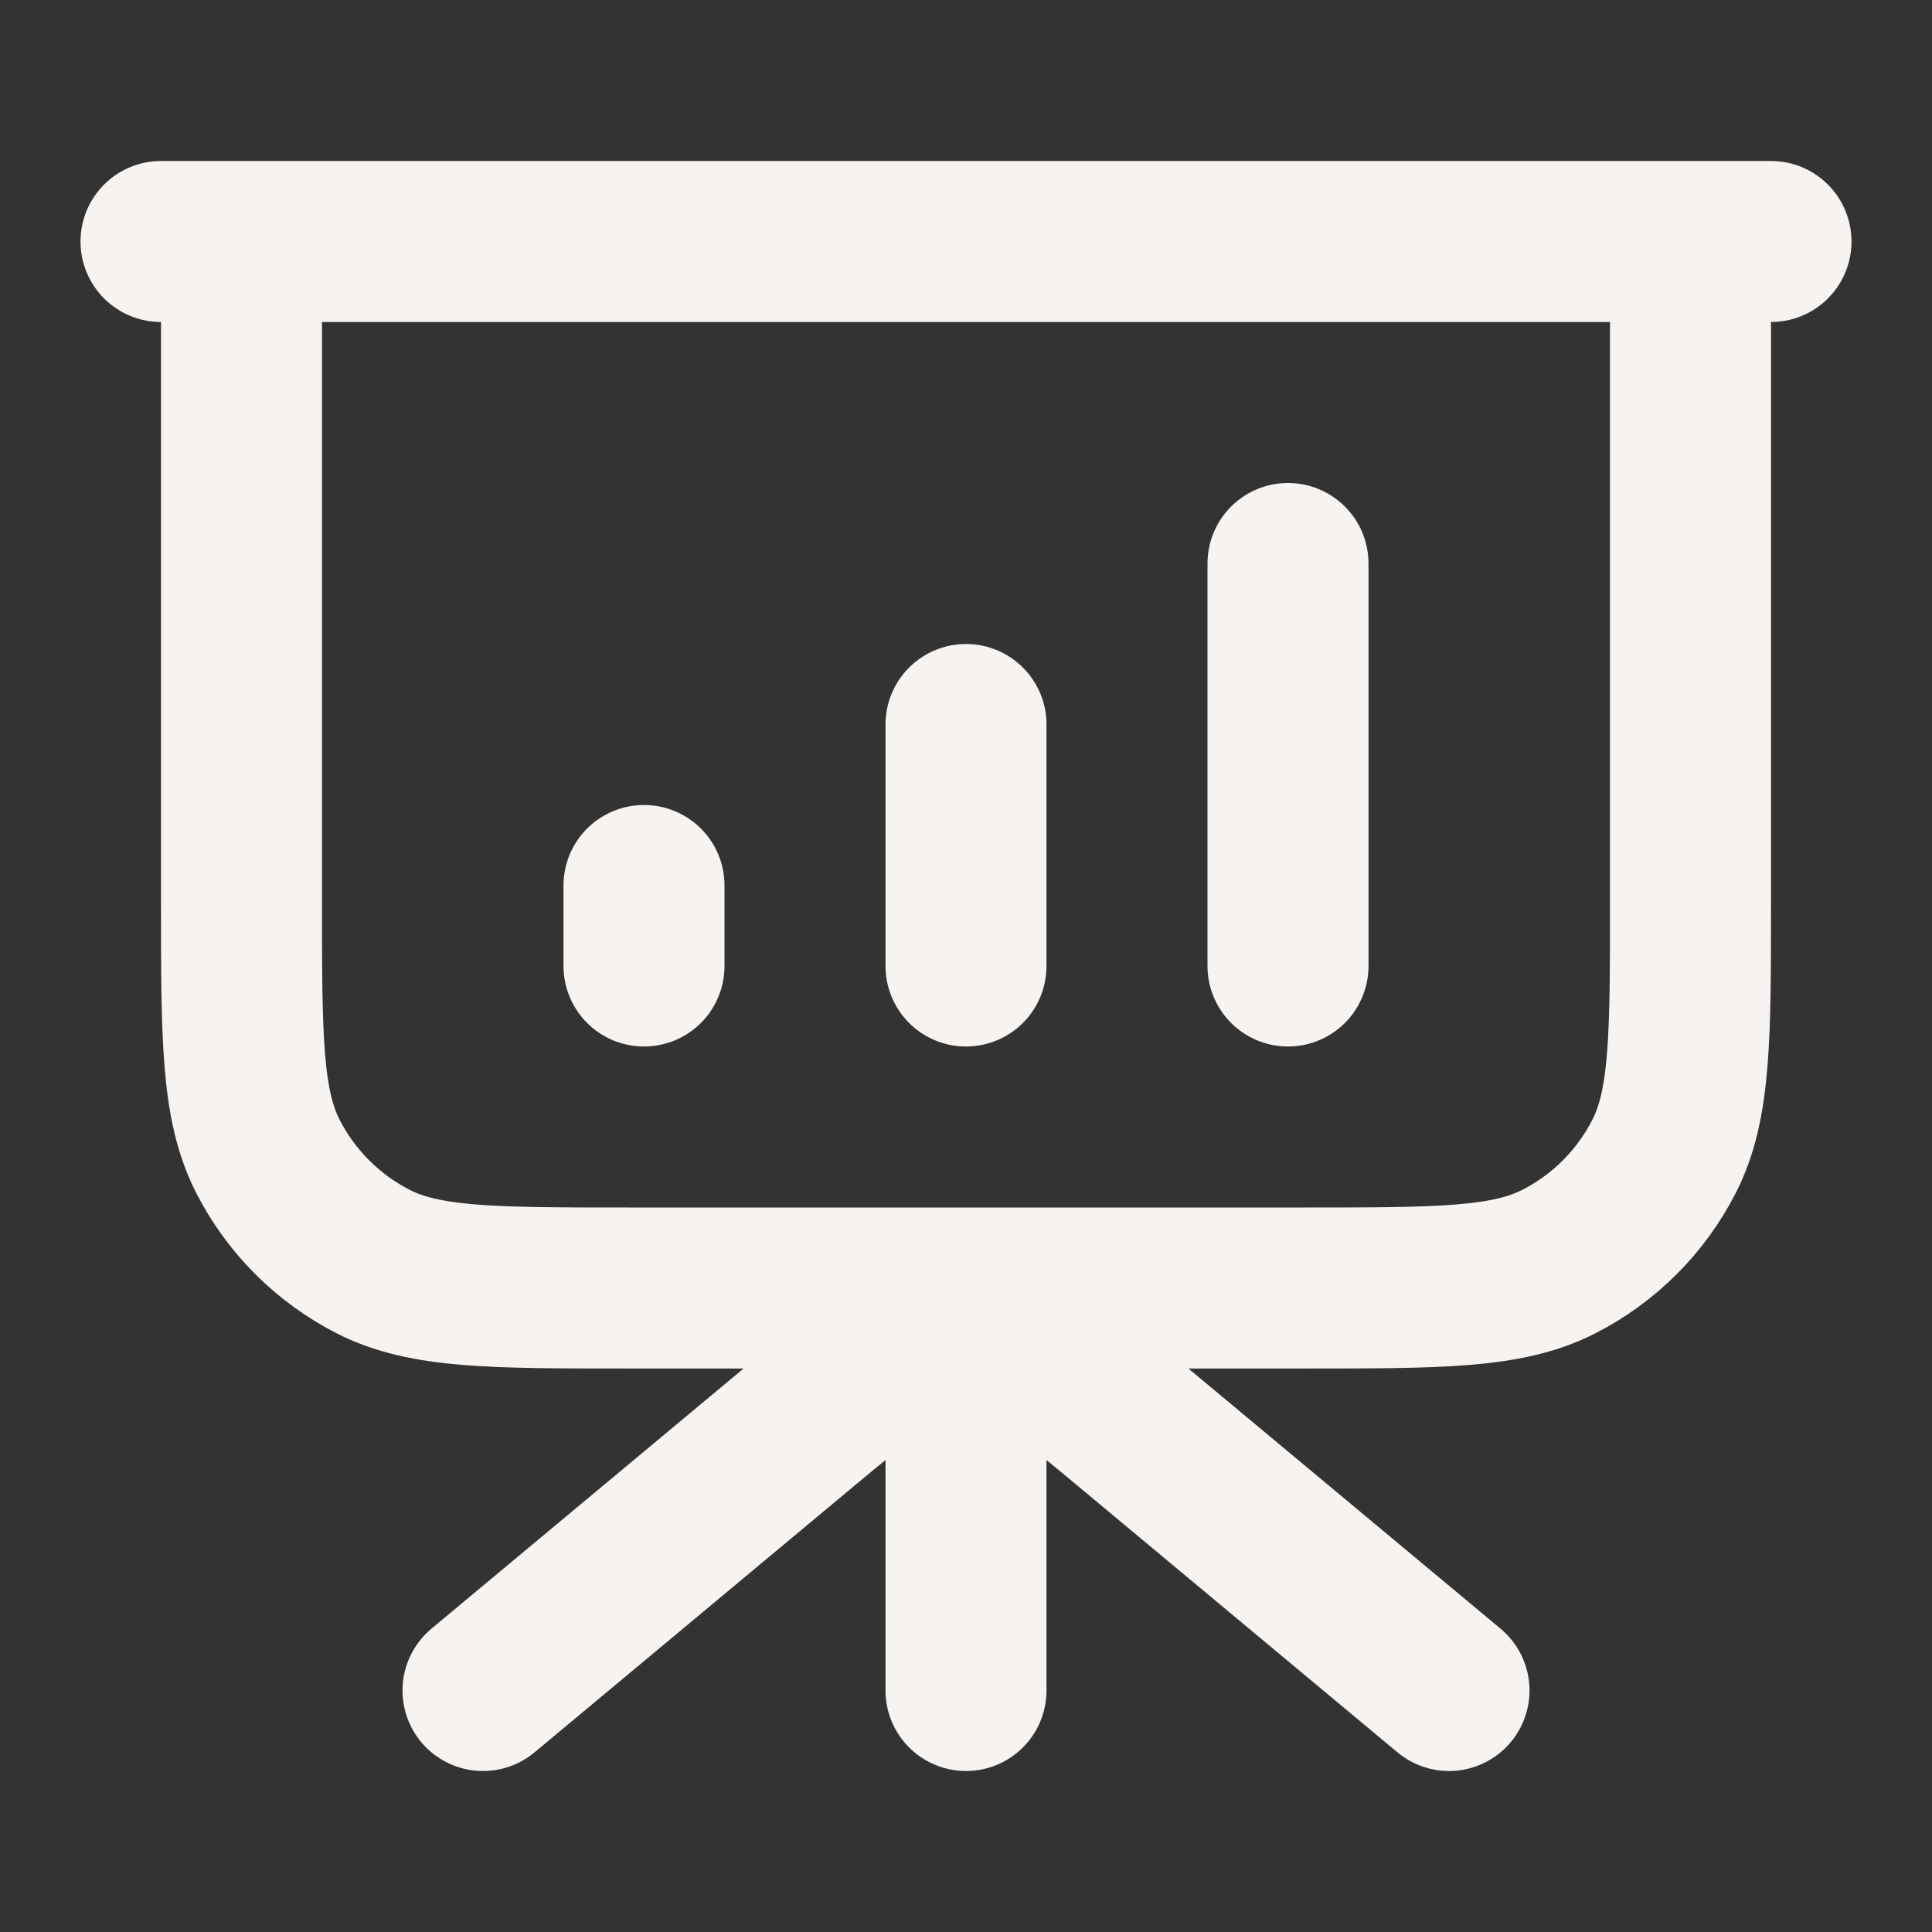 <svg width="24" height="24" viewBox="0 0 24 24" fill="none" xmlns="http://www.w3.org/2000/svg">
<rect x="0" y="0" width="24" height="24" fill="#333333" stroke="none"/>
<path d="M12 16V21M18 21L14.049 17.707C13.32 17.1 12.955 16.796 12.549 16.68C12.19 16.578 11.81 16.578 11.451 16.68C11.045 16.796 10.68 17.1 9.951 17.707L6 21M8 11V12M12 9V12M16 7V12M22 3H2M3 3H21V11.2C21 12.88 21 13.72 20.673 14.362C20.385 14.927 19.927 15.385 19.362 15.673C18.72 16 17.88 16 16.2 16H7.8C6.12 16 5.28 16 4.638 15.673C4.074 15.385 3.615 14.927 3.327 14.362C3 13.72 3 12.88 3 11.2V3Z" stroke="#F7F3F0" stroke-width="2" stroke-linecap="round" stroke-linejoin="round"/>
</svg>
